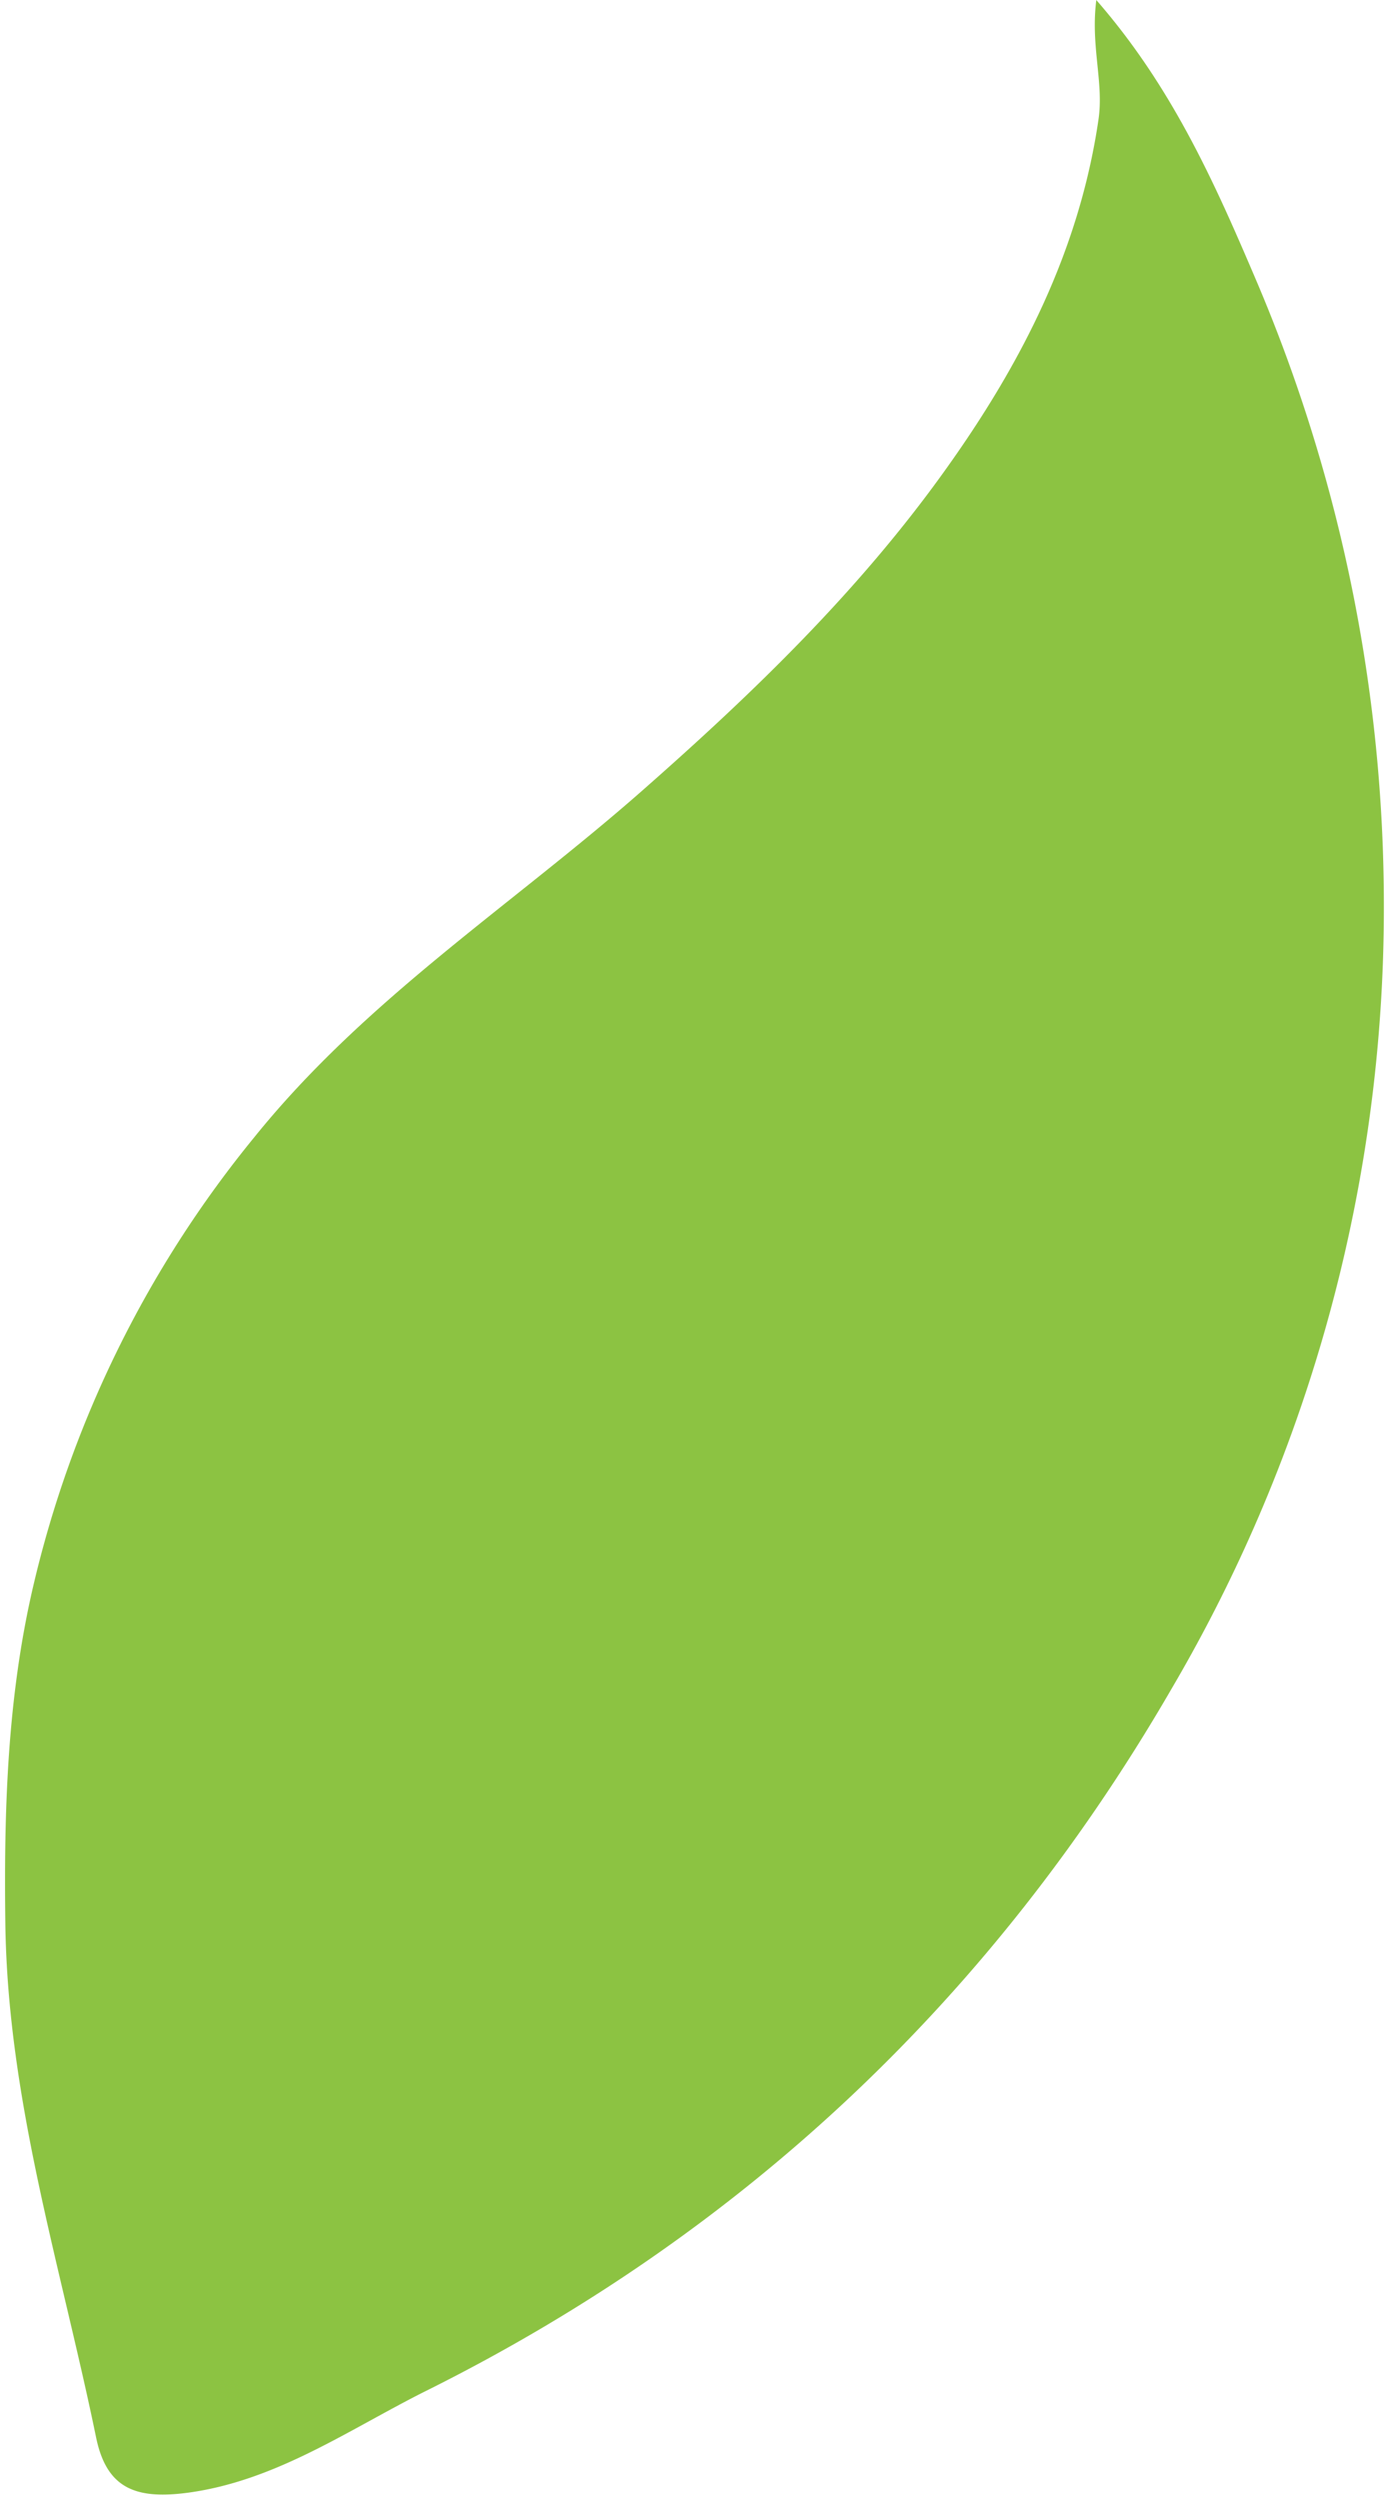 <svg xmlns="http://www.w3.org/2000/svg" xmlns:xlink="http://www.w3.org/1999/xlink" width="162" height="290" viewBox="0 0 162 290">
  <defs>
    <clipPath id="clip-Artboard_2">
      <rect width="162" height="290"/>
    </clipPath>
  </defs>
  <g id="Artboard_2" data-name="Artboard – 2" clip-path="url(#clip-Artboard_2)">
    <path id="Path_135" data-name="Path 135" d="M449.5,89.19c7.162,11.386,10.3,23.236,13.241,34.931a184.872,184.872,0,0,1,3.3,74.241,178.8,178.8,0,0,1-38.485,85.678c-25.967,31.995-58.683,54.457-97.992,66.874-9.532,2.988-18.753,7.573-29.109,7.419-6.39-.1-9.532-1.957-9.789-8.089-.926-20.093-4.018-40.032-1.082-60.382,1.906-13.138,4.329-25.863,9.275-38.073a128.236,128.236,0,0,1,33.488-47.5c15.25-13.808,33.694-21.9,50.645-32.613,14.579-9.222,28.593-19.011,40.752-31.376,10.613-10.768,19.27-22.617,23.853-37.249,1.34-4.224.413-8.6,1.958-13.859Z" transform="translate(-330.743 -17.822) rotate(-9)" fill="#8cc342"/>
  </g>
</svg>
